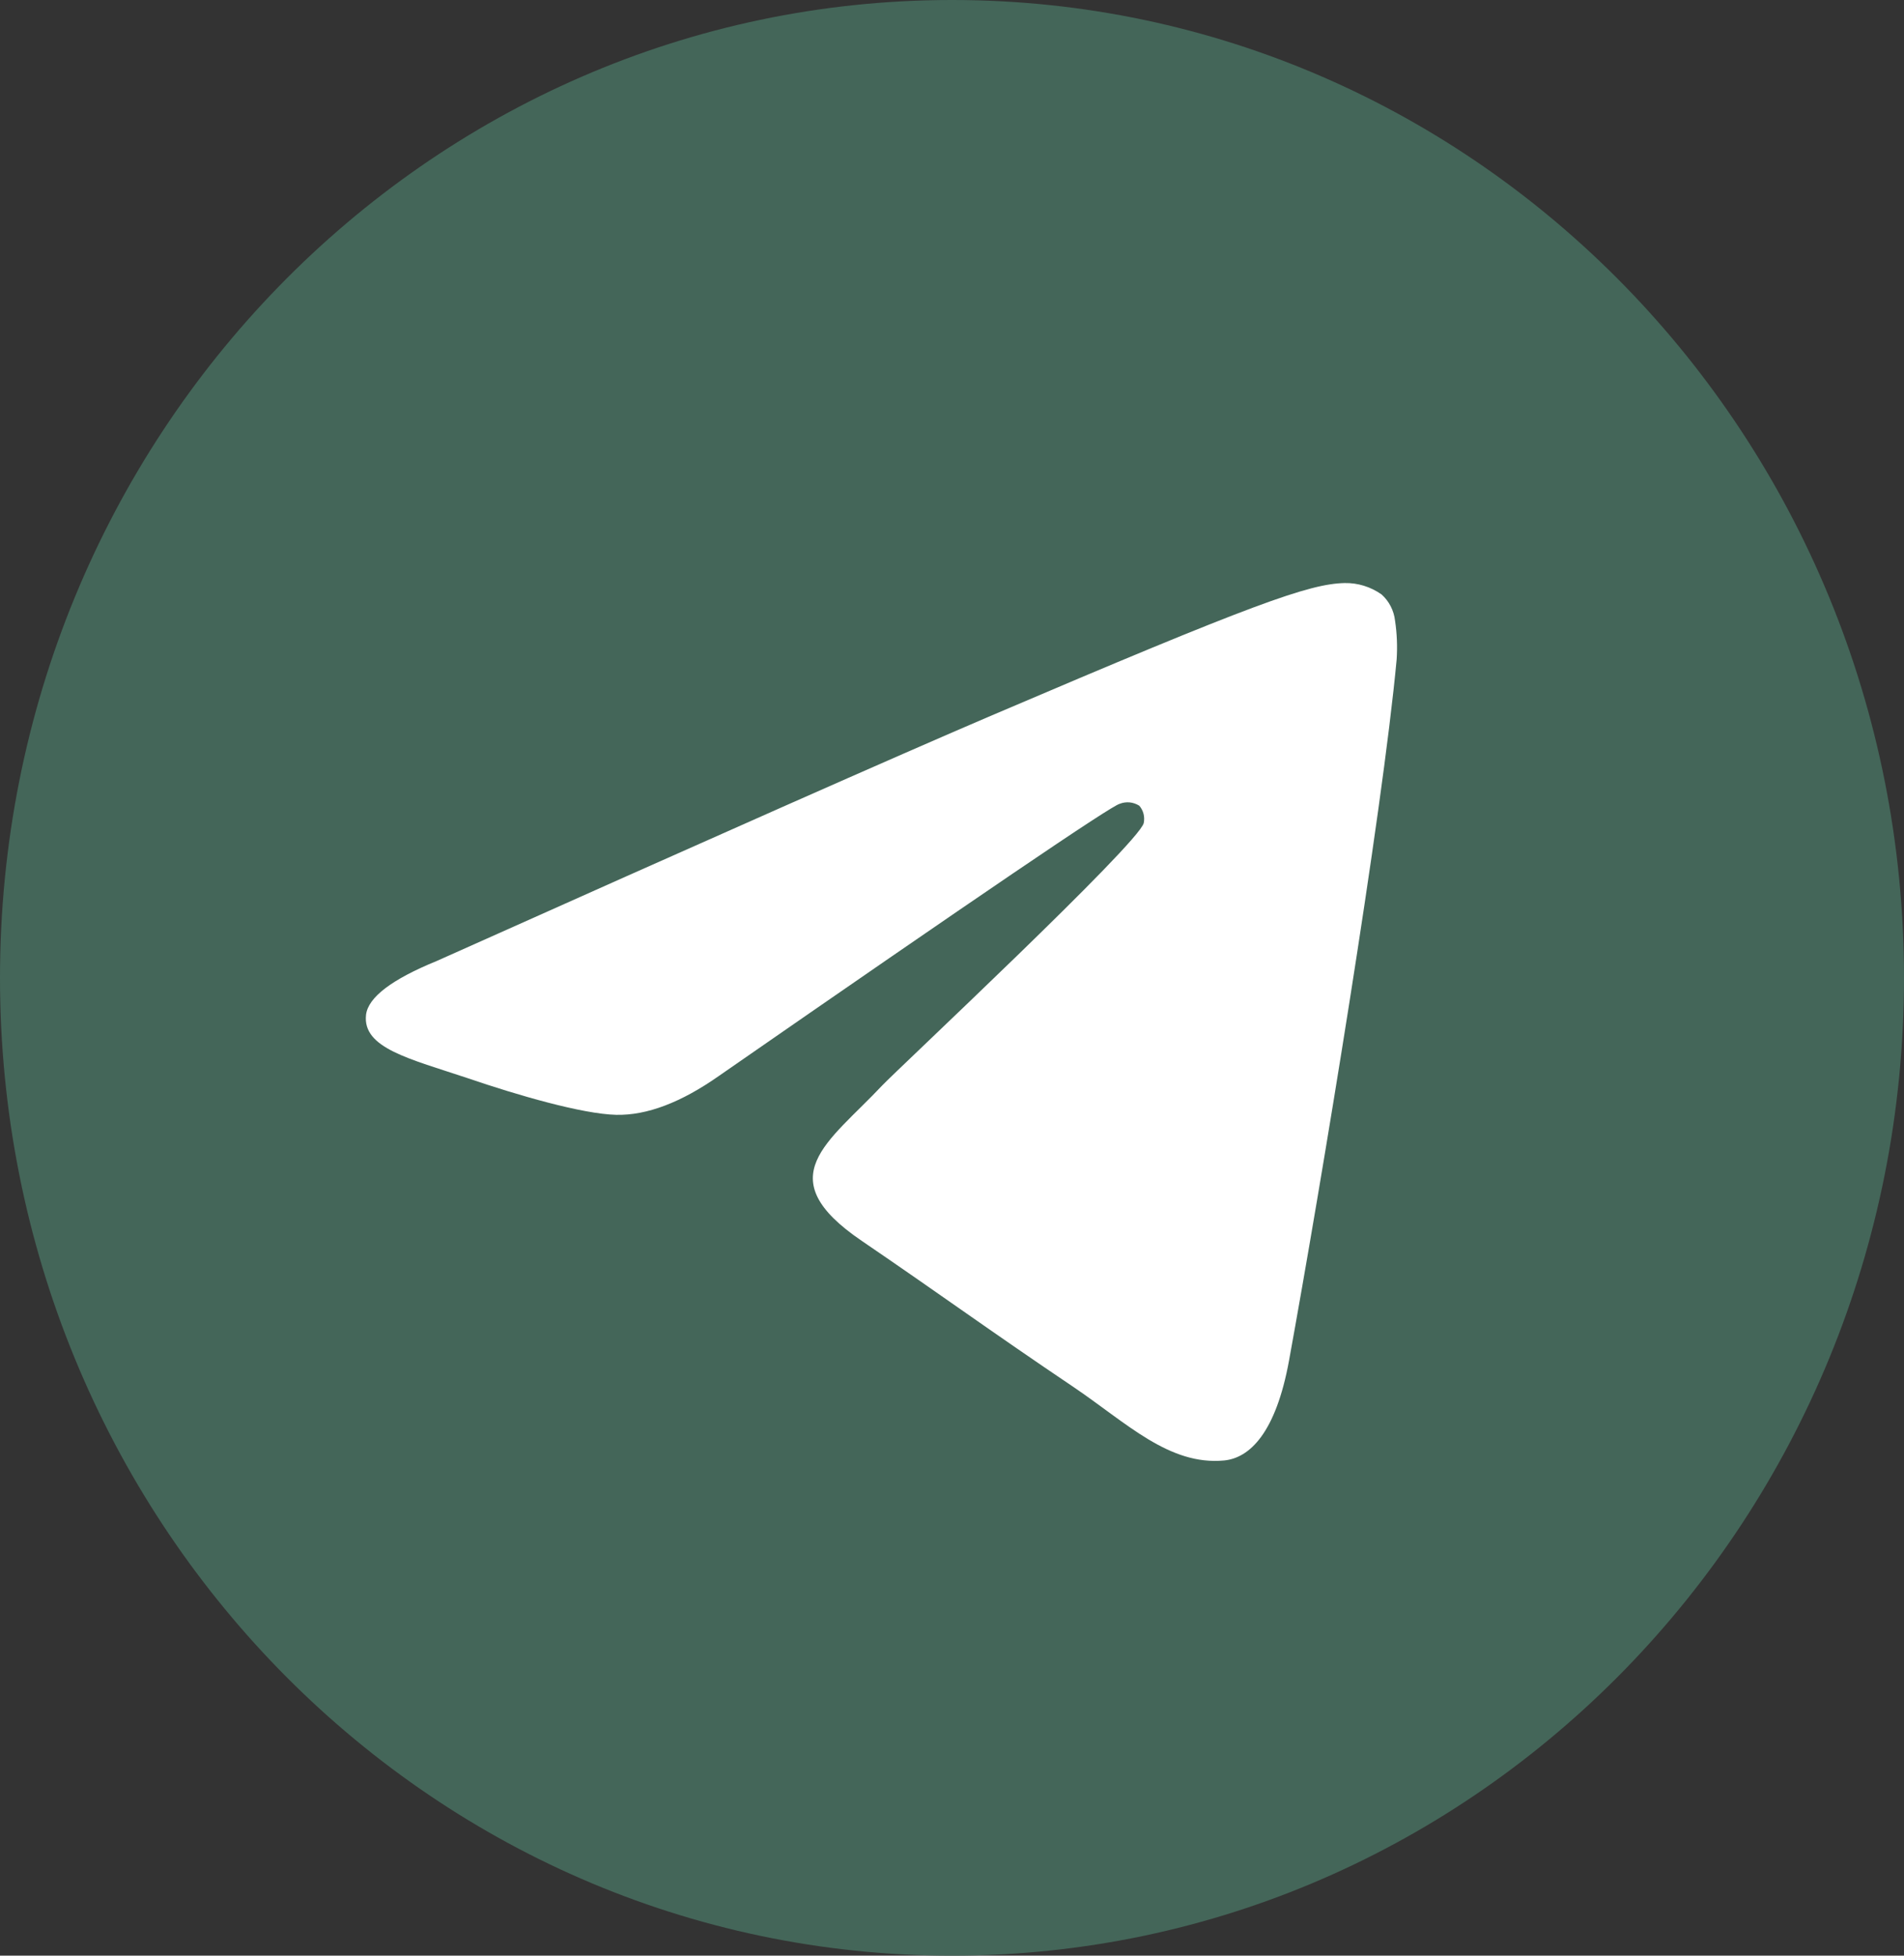 <?xml version="1.0" encoding="UTF-8"?> <svg xmlns="http://www.w3.org/2000/svg" width="37" height="38" viewBox="0 0 37 38" fill="none"><rect x="0" y="0" width="37" height="38" fill="#333333" stroke="none"/><g clip-path="url(#clip0_53_6789)"><path d="M18.5 38C28.717 38 37 29.493 37 19C37 8.507 28.717 0 18.5 0C8.283 0 0 8.507 0 19C0 29.493 8.283 38 18.5 38Z" fill="#446659"></path><path fill-rule="evenodd" clip-rule="evenodd" d="M8.486 18.673C13.866 16.266 17.453 14.679 19.247 13.912C24.372 11.723 25.442 11.344 26.131 11.329C26.386 11.324 26.636 11.402 26.847 11.55C26.994 11.681 27.088 11.864 27.11 12.063C27.147 12.31 27.157 12.561 27.141 12.81C26.864 15.815 25.661 23.078 25.05 26.434C24.792 27.848 24.282 28.33 23.788 28.378C22.718 28.479 21.895 27.65 20.863 26.952C19.238 25.858 18.321 25.184 16.745 24.11C14.922 22.872 16.105 22.199 17.142 21.093C17.414 20.803 22.133 16.391 22.226 15.992C22.238 15.933 22.237 15.872 22.222 15.813C22.207 15.755 22.179 15.701 22.14 15.656C22.083 15.62 22.019 15.598 21.953 15.591C21.887 15.585 21.82 15.594 21.758 15.619C21.596 15.655 19.002 17.416 13.976 20.902C13.239 21.421 12.572 21.675 11.974 21.662C11.315 21.646 10.049 21.278 9.105 20.955C7.951 20.57 7.04 20.366 7.113 19.718C7.155 19.378 7.613 19.03 8.486 18.673Z" fill="white"></path></g><defs><clipPath id="clip0_53_6789"><rect width="37" height="38" fill="white"></rect></clipPath></defs></svg> 